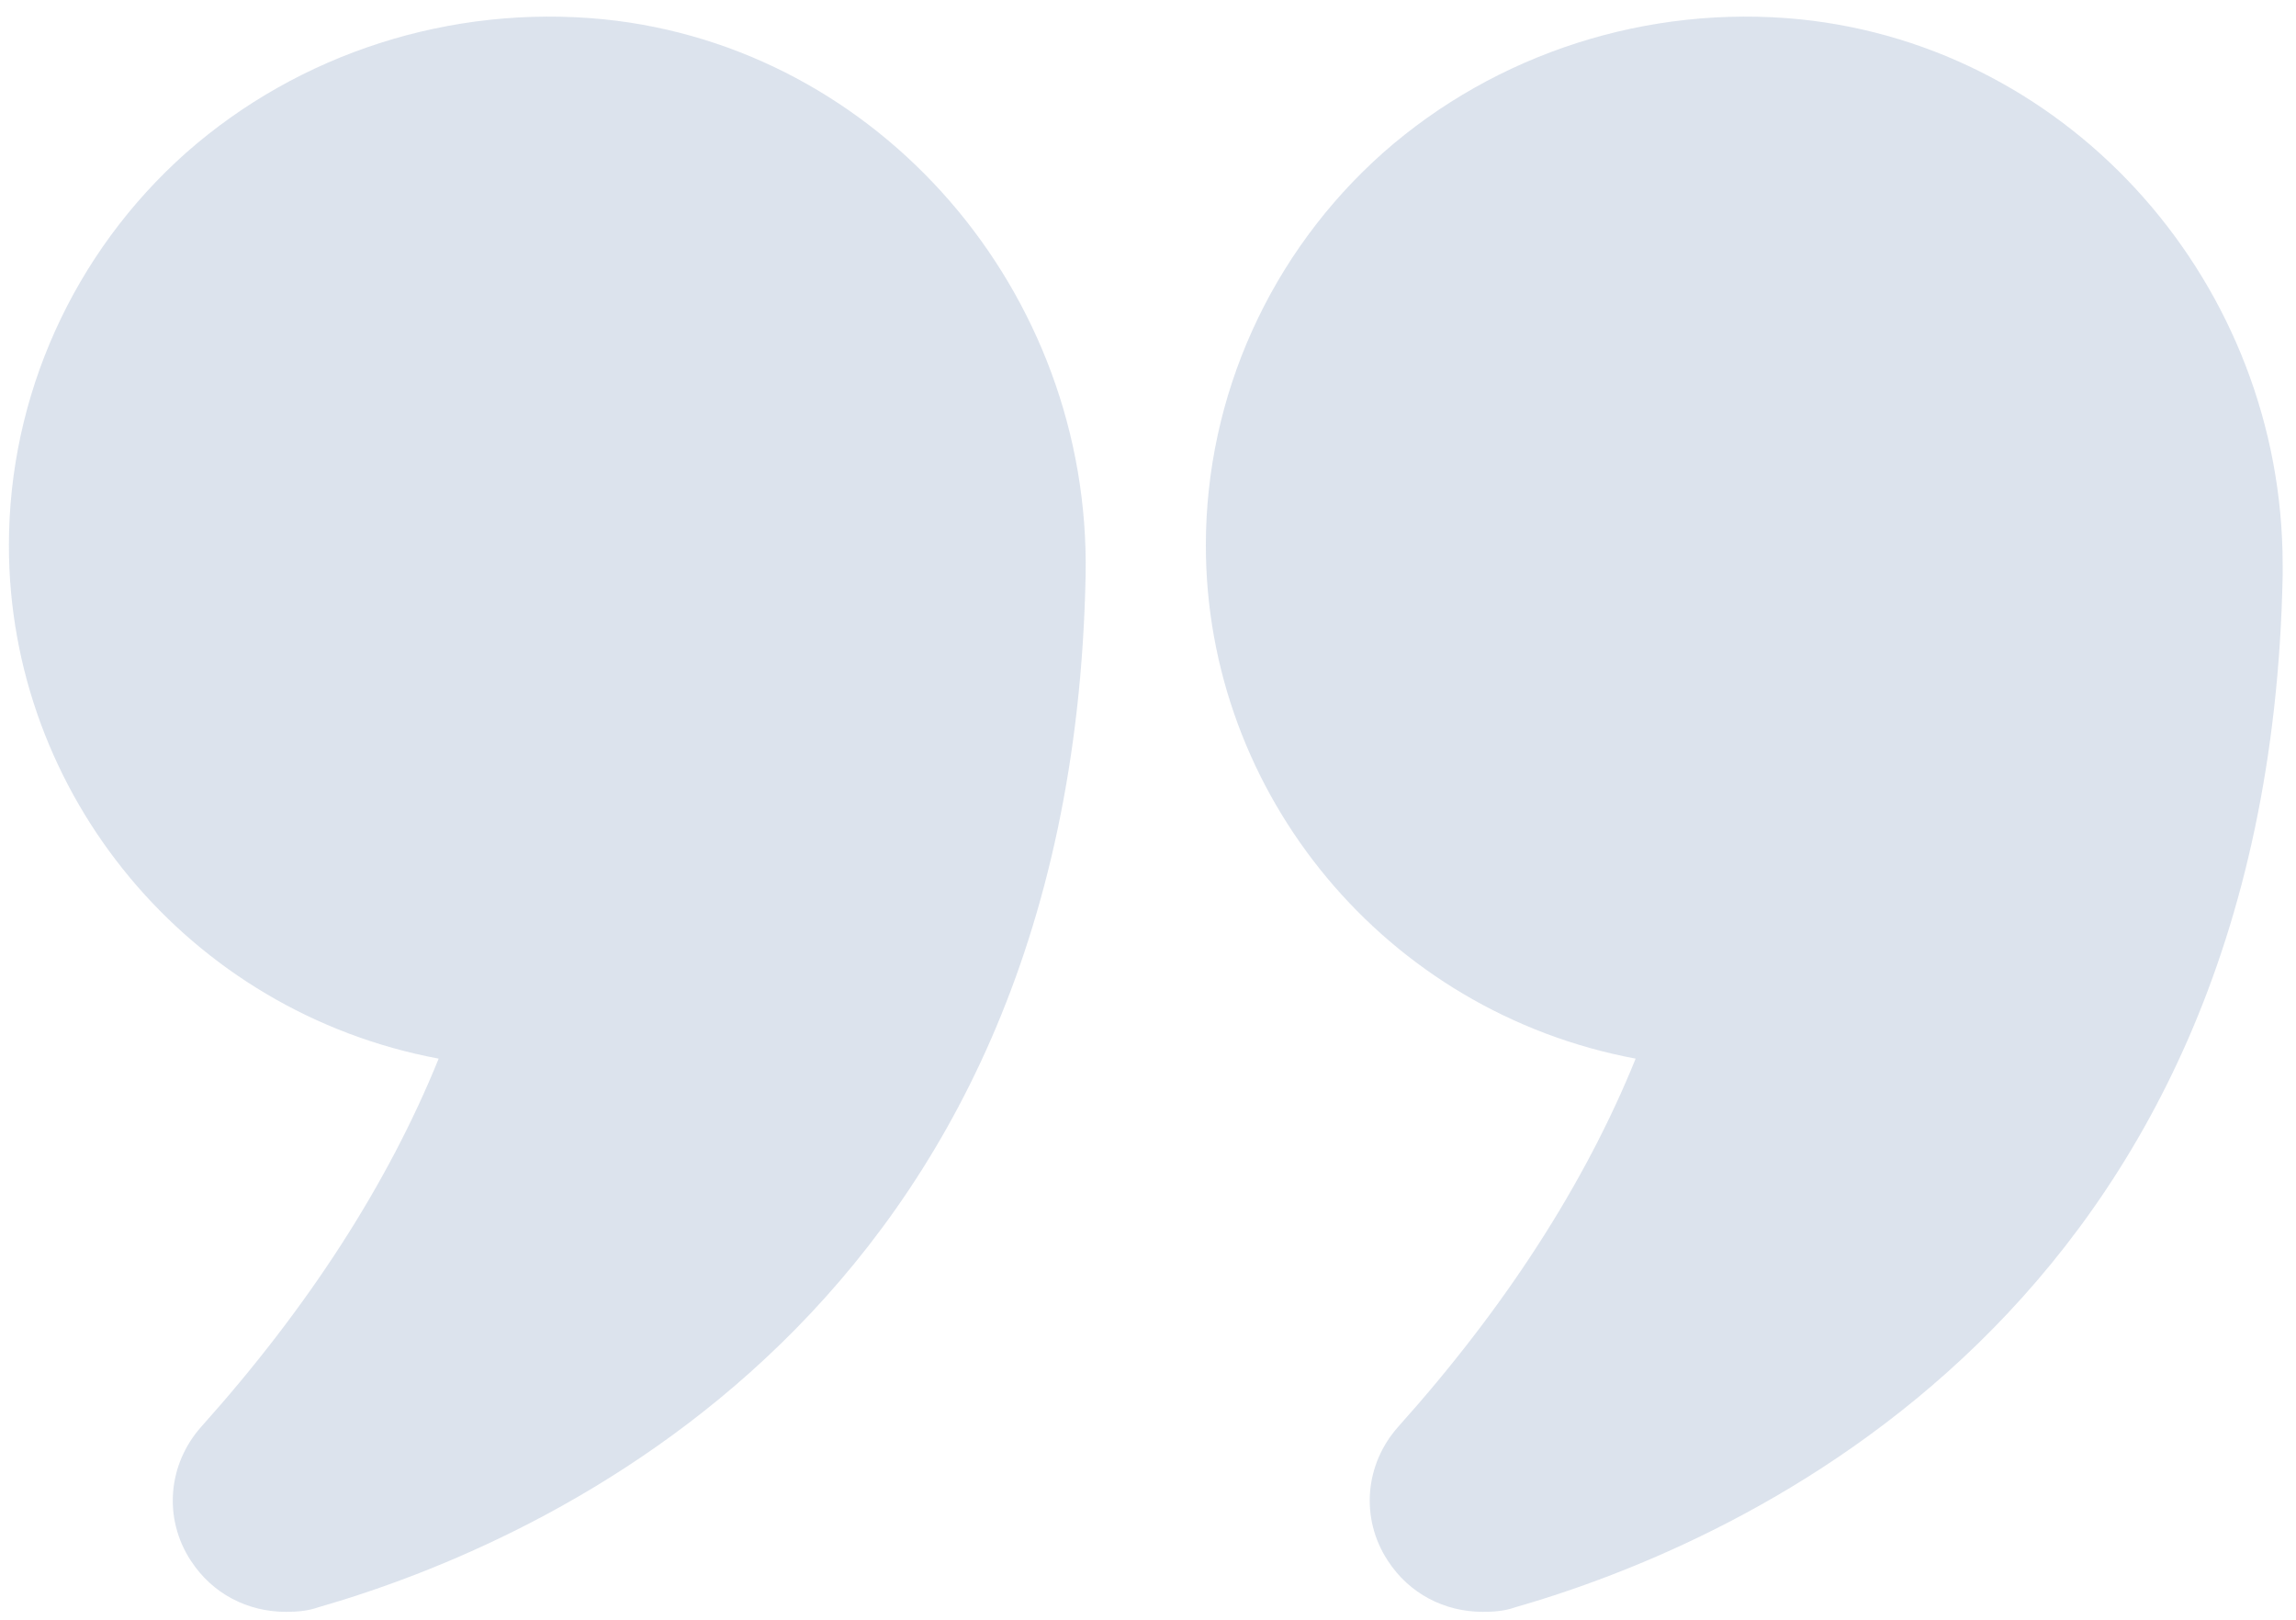 <svg width="129" height="91" viewBox="0 0 129 91" fill="none" xmlns="http://www.w3.org/2000/svg">
<path d="M24.646 59.481C21.8 66.511 17.316 73.456 11.323 80.147C9.426 82.264 9.167 85.313 10.719 87.685C11.927 89.548 13.91 90.564 16.066 90.564C16.669 90.564 17.273 90.522 17.877 90.31C30.553 86.668 60.176 73.752 60.995 32.337C61.297 16.372 49.396 2.651 33.917 1.084C25.336 0.237 16.799 2.99 10.46 8.58C4.122 14.212 0.5 22.258 0.5 30.643C0.5 44.617 10.59 56.856 24.646 59.481Z" fill="#D8E0EB" fill-opacity="0.9"/>
<path d="M101.127 1.084C92.588 0.237 84.05 2.99 77.712 8.58C71.372 14.212 67.75 22.258 67.75 30.643C67.75 44.617 77.841 56.856 91.899 59.481C89.052 66.511 84.568 73.456 78.574 80.147C76.676 82.264 76.418 85.313 77.97 87.685C79.177 89.548 81.161 90.564 83.317 90.564C83.921 90.564 84.525 90.522 85.128 90.31C97.806 86.668 127.431 73.752 128.251 32.337V31.744C128.251 16.033 116.478 2.651 101.127 1.084Z" fill="#D8E0EB" fill-opacity="0.9"/>
</svg>
